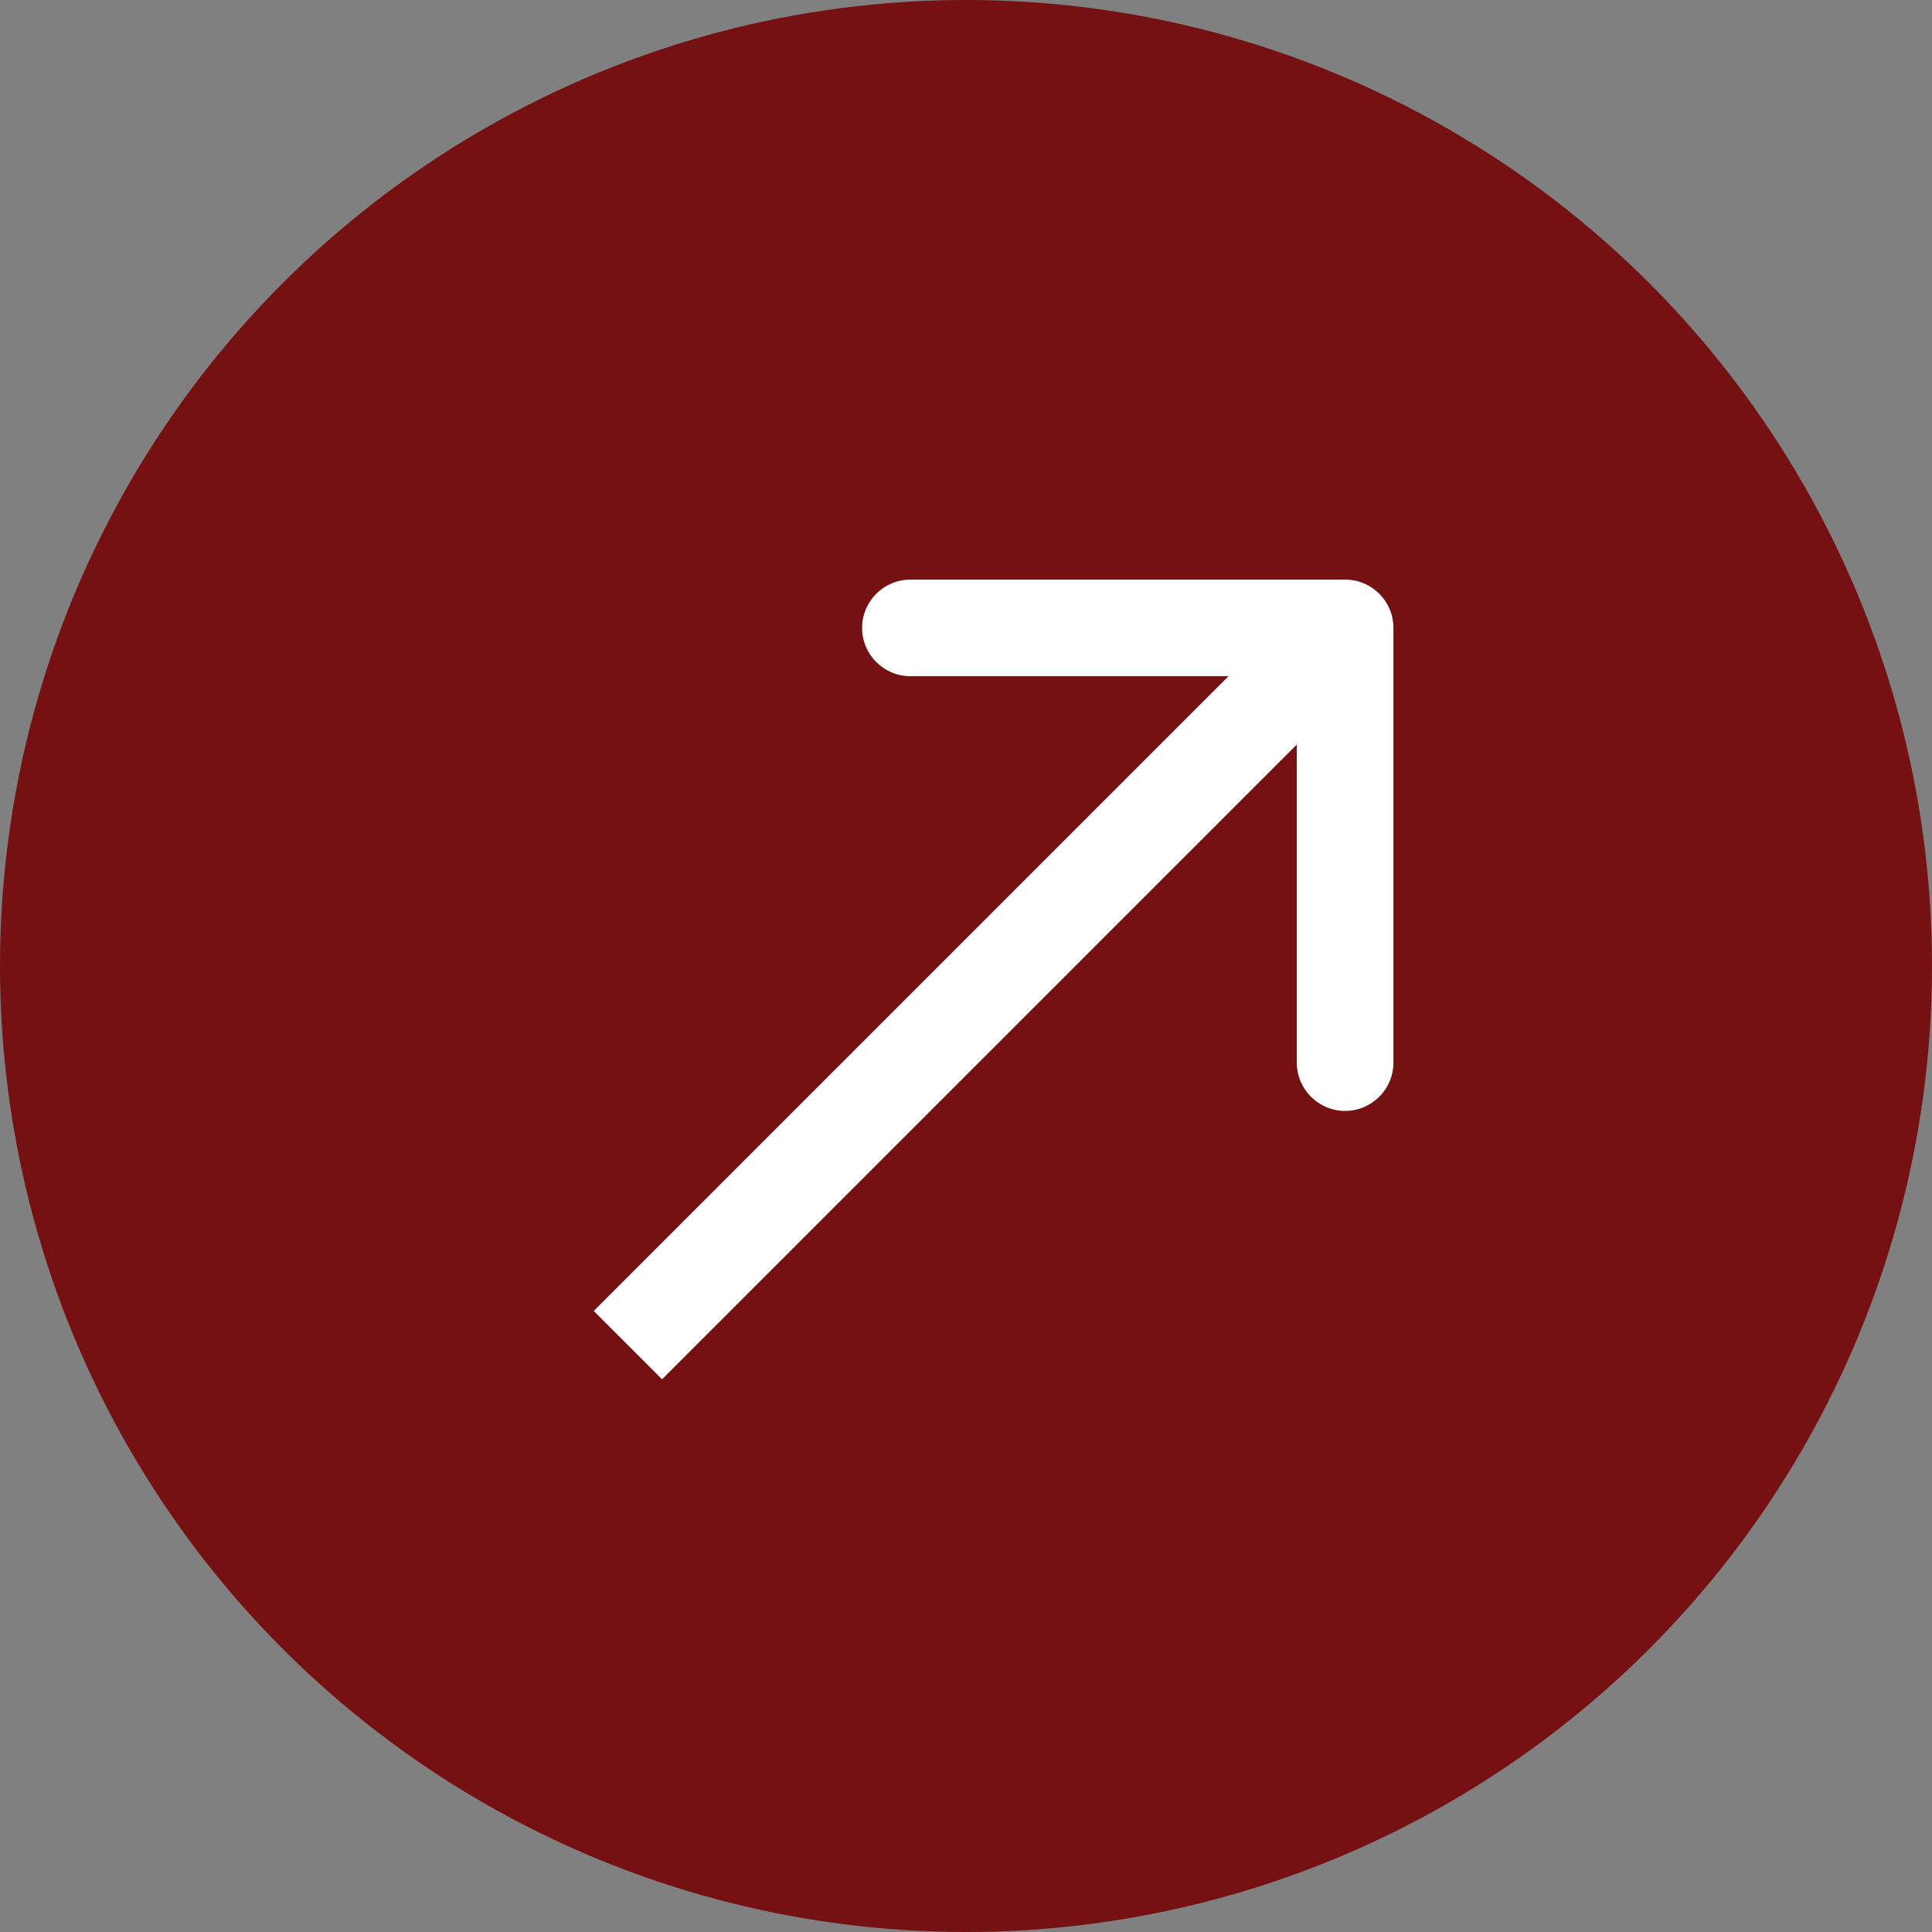 <svg width="40" height="40" viewBox="0 0 40 40" fill="none" xmlns="http://www.w3.org/2000/svg">
<rect x="0" y="0" width="40" height="40" fill="#808080" stroke="none"/>
<circle cx="20" cy="20" r="20" fill="#751113"/>
<path d="M28.849 13C28.849 12.448 28.401 12 27.849 12L18.849 12C18.297 12 17.849 12.448 17.849 13C17.849 13.552 18.297 14 18.849 14L26.849 14L26.849 22C26.849 22.552 27.297 23 27.849 23C28.401 23 28.849 22.552 28.849 22L28.849 13ZM13.707 28.556L28.556 13.707L27.142 12.293L12.293 27.142L13.707 28.556Z" fill="white"/>
</svg>
